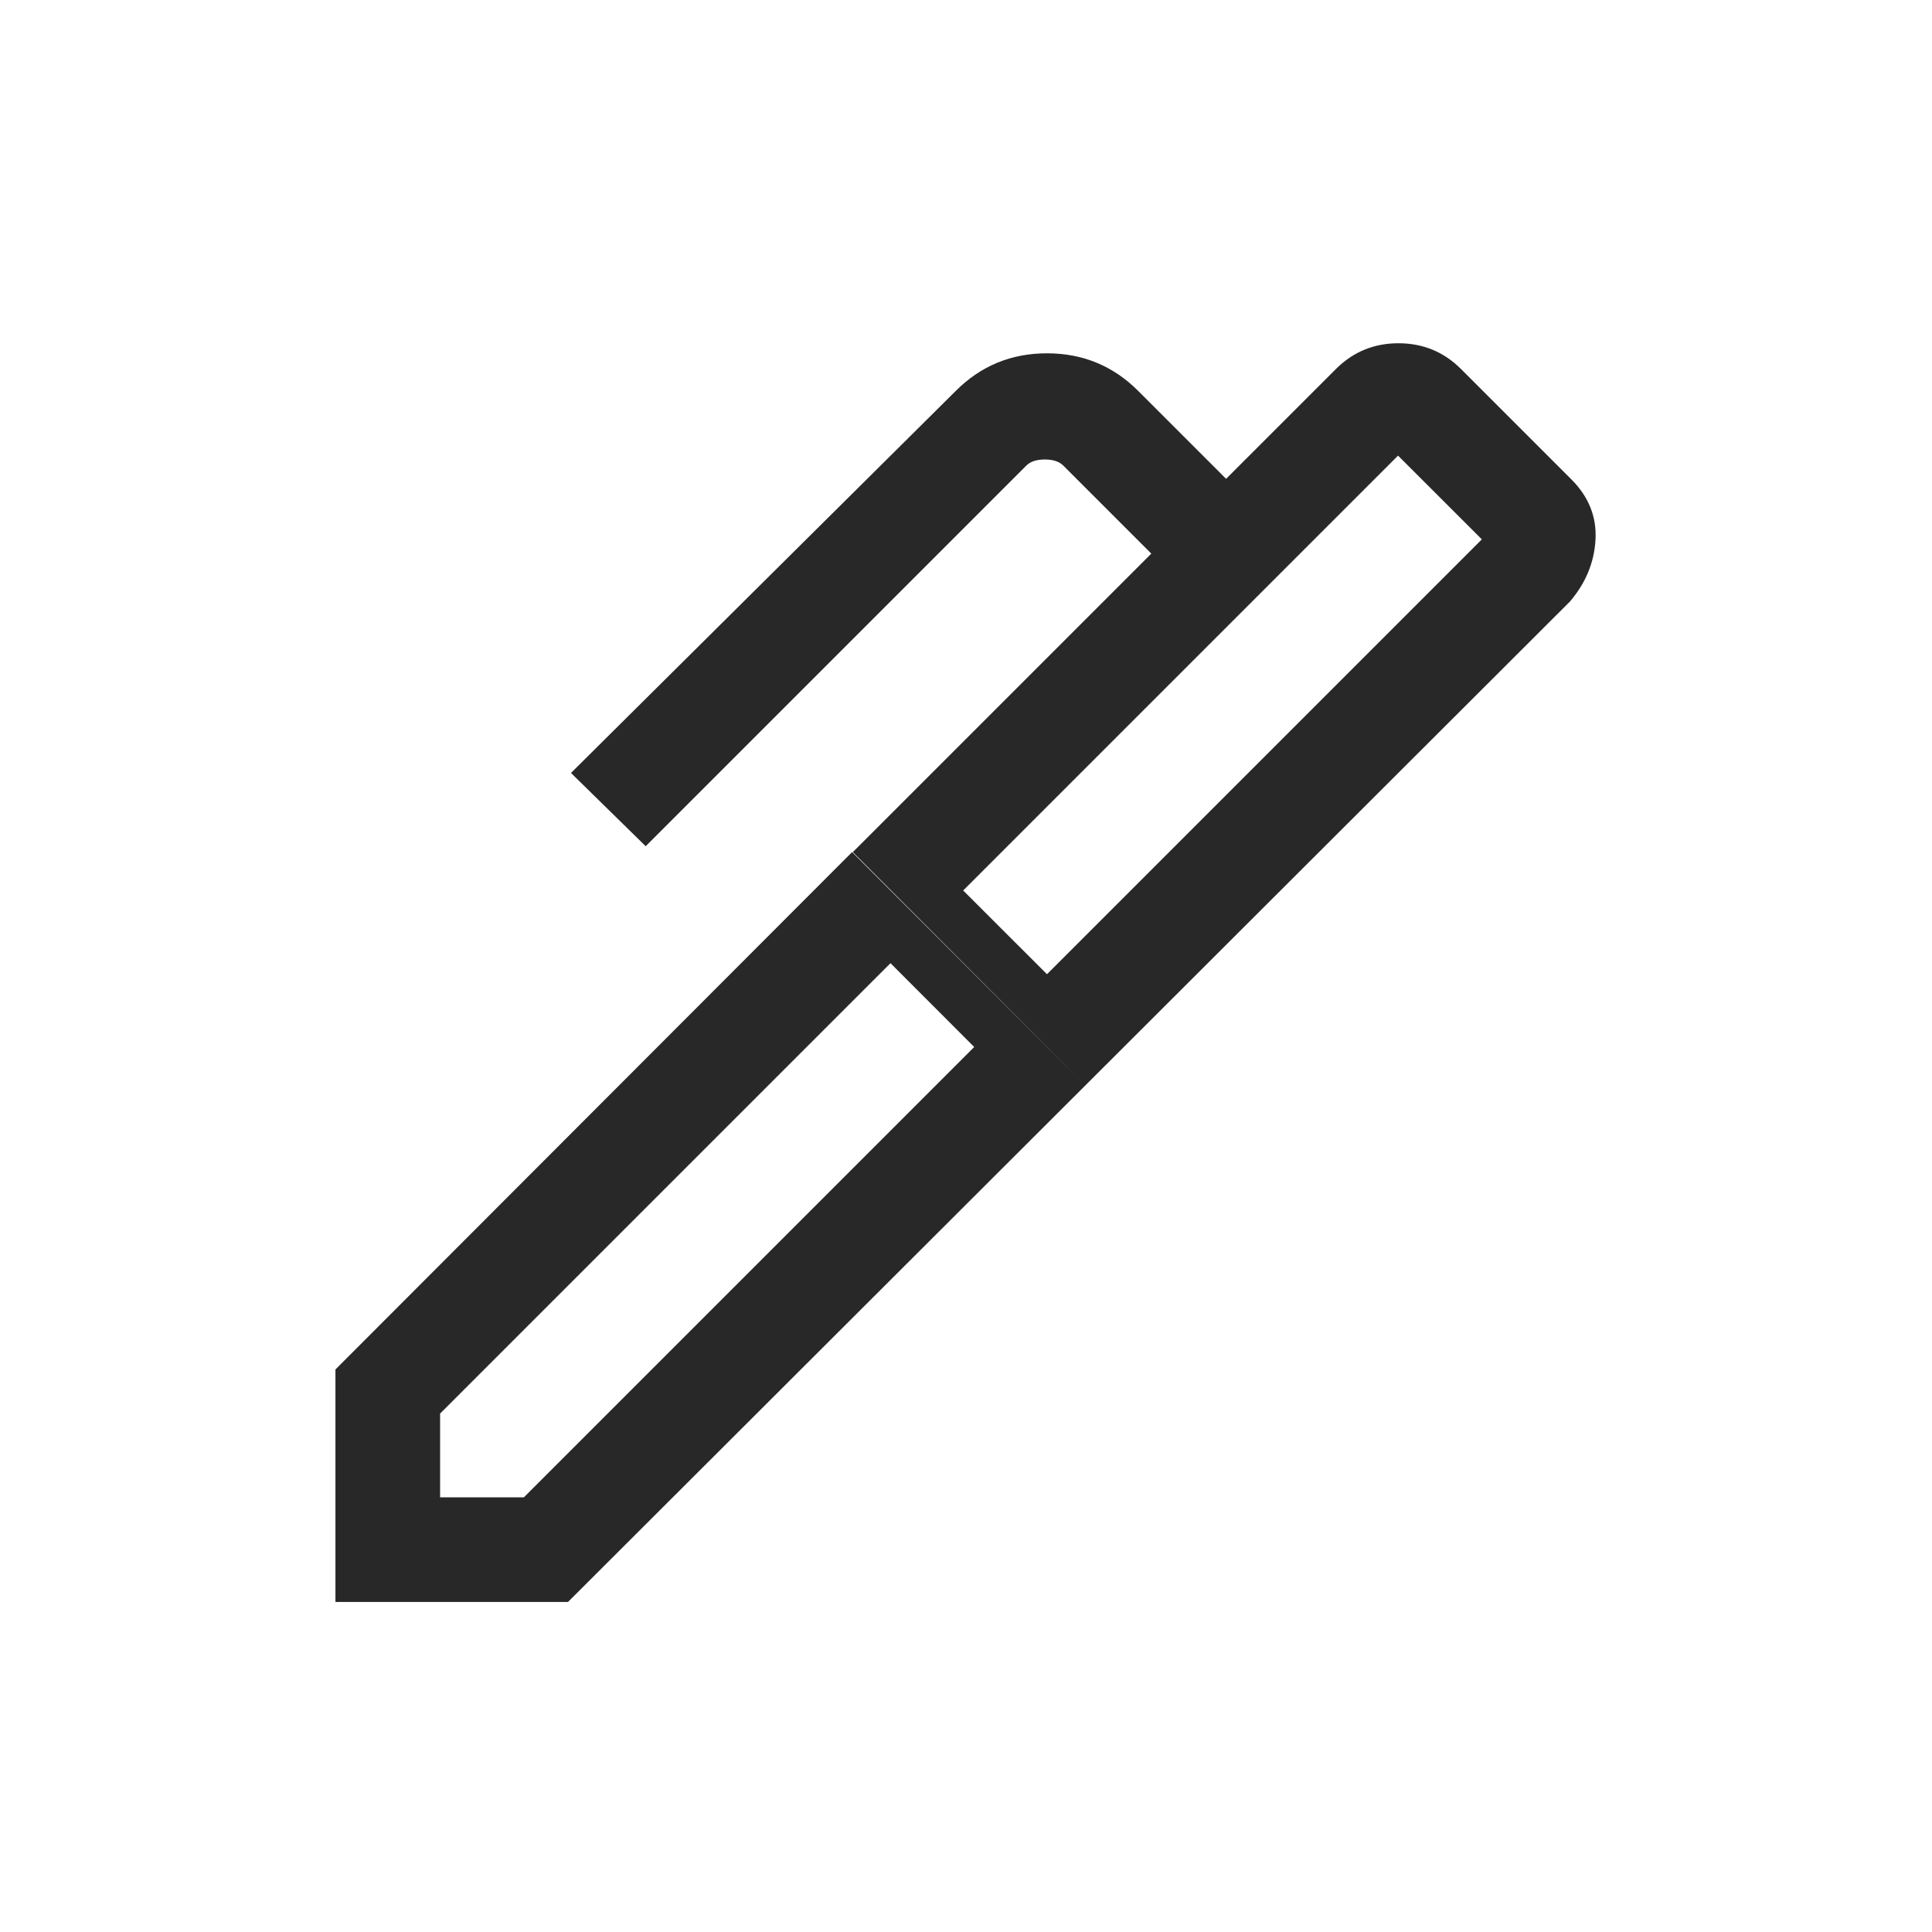 <?xml version="1.0" encoding="UTF-8"?> <svg xmlns="http://www.w3.org/2000/svg" width="24" height="24" viewBox="0 0 24 24" fill="none"><mask id="mask0_350_2021" style="mask-type:alpha" maskUnits="userSpaceOnUse" x="0" y="0" width="24" height="24"><rect width="24" height="24" fill="#D9D9D9"></rect></mask><g mask="url(#mask0_350_2021)"><path d="M11.965 11.062L13.006 12.102L18.408 6.7L17.367 5.66L11.965 11.062ZM5.467 18.6H6.508L12.102 13.006L11.062 11.965L5.467 17.56V18.6ZM13.483 13.483L10.594 10.585L14.302 6.877L13.21 5.785C13.158 5.733 13.082 5.708 12.979 5.708C12.876 5.708 12.799 5.733 12.748 5.785L8.021 10.512L7.093 9.602L11.873 4.856C12.185 4.544 12.562 4.389 13.006 4.389C13.449 4.389 13.827 4.544 14.139 4.856L15.231 5.948L16.594 4.585C16.808 4.371 17.068 4.264 17.372 4.264C17.677 4.264 17.936 4.371 18.15 4.585L19.521 5.956C19.735 6.17 19.835 6.419 19.82 6.702C19.805 6.985 19.699 7.242 19.502 7.473L13.483 13.483ZM7.056 19.9H4.167V17.012L10.585 10.585L13.483 13.483L7.056 19.9Z" fill="#282828"></path></g></svg> 